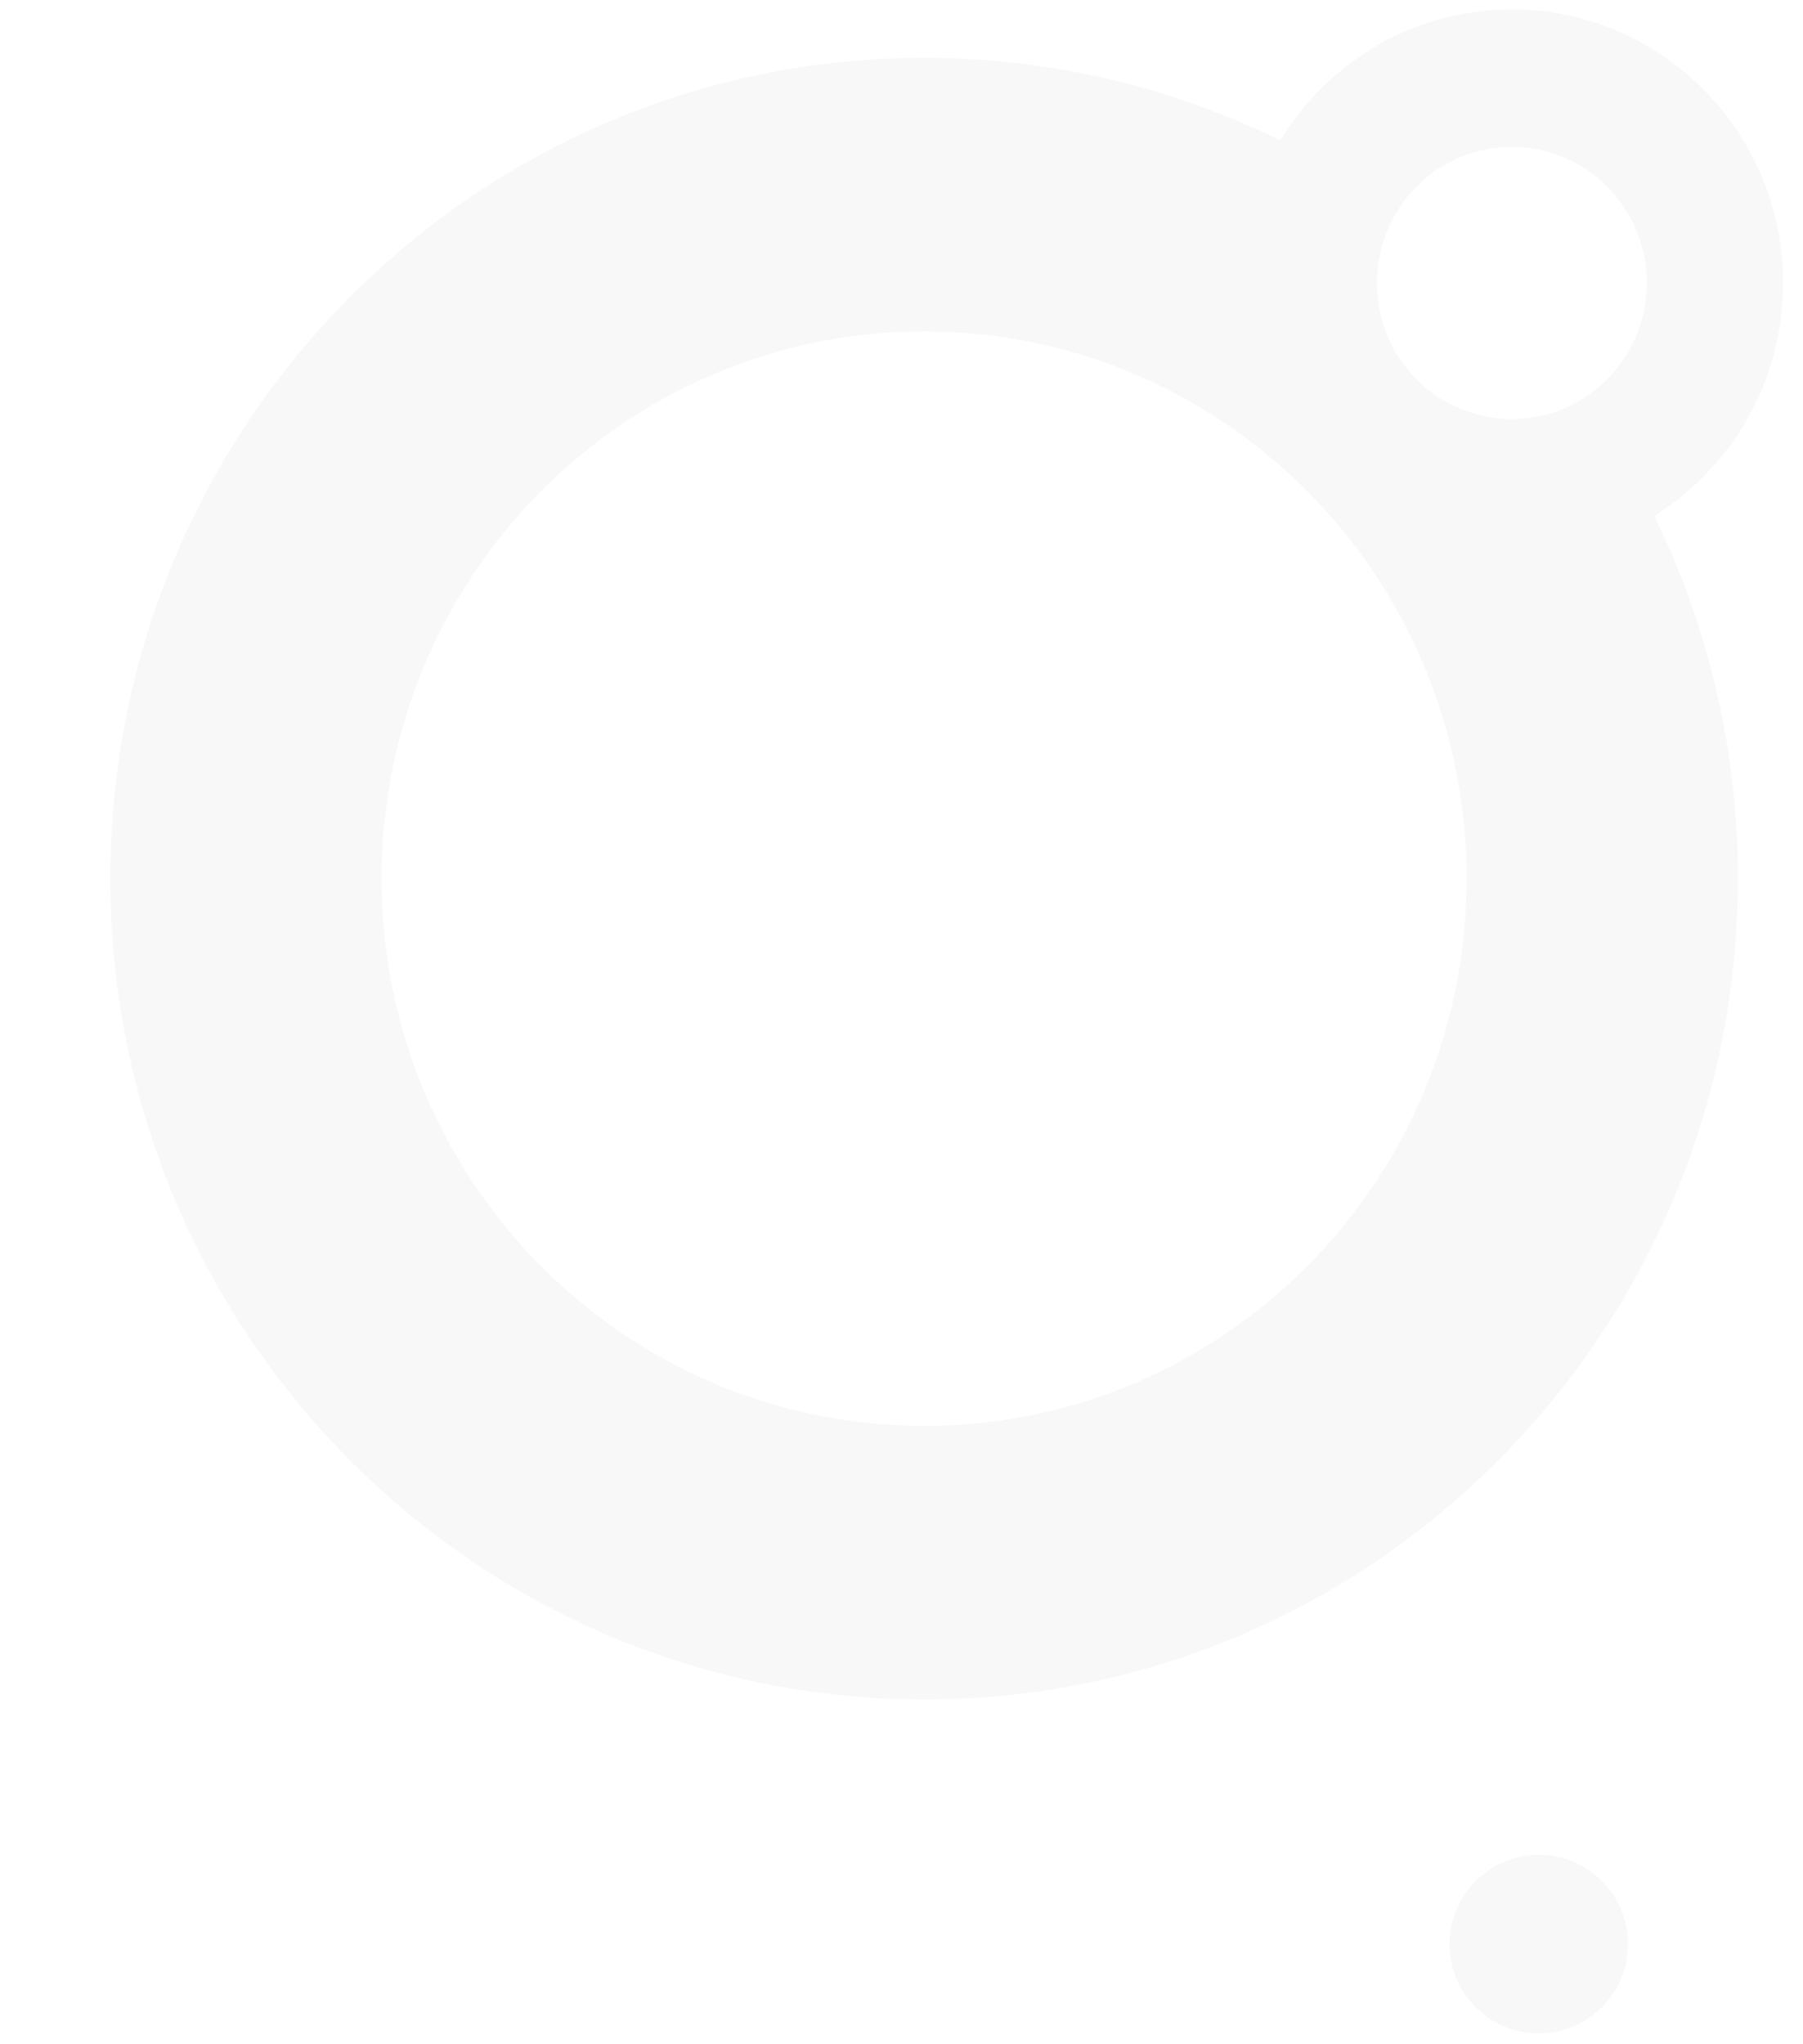 <?xml version="1.0" encoding="UTF-8"?>
<svg width="307" height="348" viewBox="0 0 307 348" fill="none" xmlns="http://www.w3.org/2000/svg">
    <circle cx="262.01" cy="331.009" r="15.199" transform="rotate(3.141 262.01 331.009)"
        fill="black" fill-opacity="0.03" />
    <mask id="mask0_661_914" style="mask-type:alpha" maskUnits="userSpaceOnUse" x="0" y="0"
        width="307" height="303">
        <rect width="306.467" height="302.51" transform="matrix(1 0 0 -1 0 302.51)" fill="#D9D9D9" />
    </mask>
    <g mask="url(#mask0_661_914)">
        <path
            d="M257.422 1.605C282.93 1.605 303.606 22.459 303.606 48.188C303.606 64.948 294.833 79.631 281.666 87.835C290.781 106.462 295.911 127.421 295.911 149.595C295.911 226.789 233.876 289.359 157.35 289.359C80.824 289.359 18.788 226.789 18.788 149.603C18.788 72.417 80.824 9.846 157.35 9.846C179.104 9.846 199.676 14.908 217.995 23.914C226.114 10.536 240.731 1.605 257.422 1.605ZM64.973 149.603C64.973 201.06 106.333 242.776 157.35 242.776C208.367 242.776 249.727 201.06 249.727 149.603C249.727 98.146 208.367 56.429 157.35 56.429C106.333 56.429 64.973 98.146 64.973 149.603ZM237.943 35.905C237.4 36.775 236.917 37.682 236.493 38.627C236.478 38.665 236.456 38.709 236.441 38.747C236.032 39.669 235.683 40.614 235.4 41.597C235.378 41.672 235.355 41.747 235.333 41.822C235.214 42.242 235.11 42.669 235.013 43.096C234.999 43.171 234.976 43.246 234.961 43.321C234.857 43.809 234.768 44.296 234.701 44.791C234.686 44.874 234.679 44.964 234.671 45.046C234.619 45.451 234.575 45.864 234.538 46.283C234.53 46.418 234.515 46.546 234.508 46.681C234.478 47.176 234.456 47.678 234.456 48.181C234.456 60.981 244.746 71.352 257.429 71.352C257.935 71.352 258.433 71.33 258.931 71.3C259.065 71.292 259.191 71.277 259.325 71.27C259.749 71.232 260.173 71.187 260.589 71.135C260.663 71.127 260.738 71.12 260.805 71.105C261.303 71.03 261.793 70.94 262.277 70.835C262.351 70.82 262.425 70.797 262.5 70.782C262.938 70.685 263.37 70.572 263.801 70.445C263.86 70.43 263.927 70.407 263.987 70.392C264.975 70.092 265.942 69.732 266.864 69.305C266.894 69.29 266.923 69.282 266.946 69.267C267.897 68.832 268.812 68.33 269.682 67.775C276.12 63.666 280.395 56.429 280.395 48.181C280.395 35.38 270.105 25.009 257.422 25.009C249.206 25.009 242.002 29.358 237.943 35.905Z"
            fill="black" fill-opacity="0.03" />
    </g>
</svg>